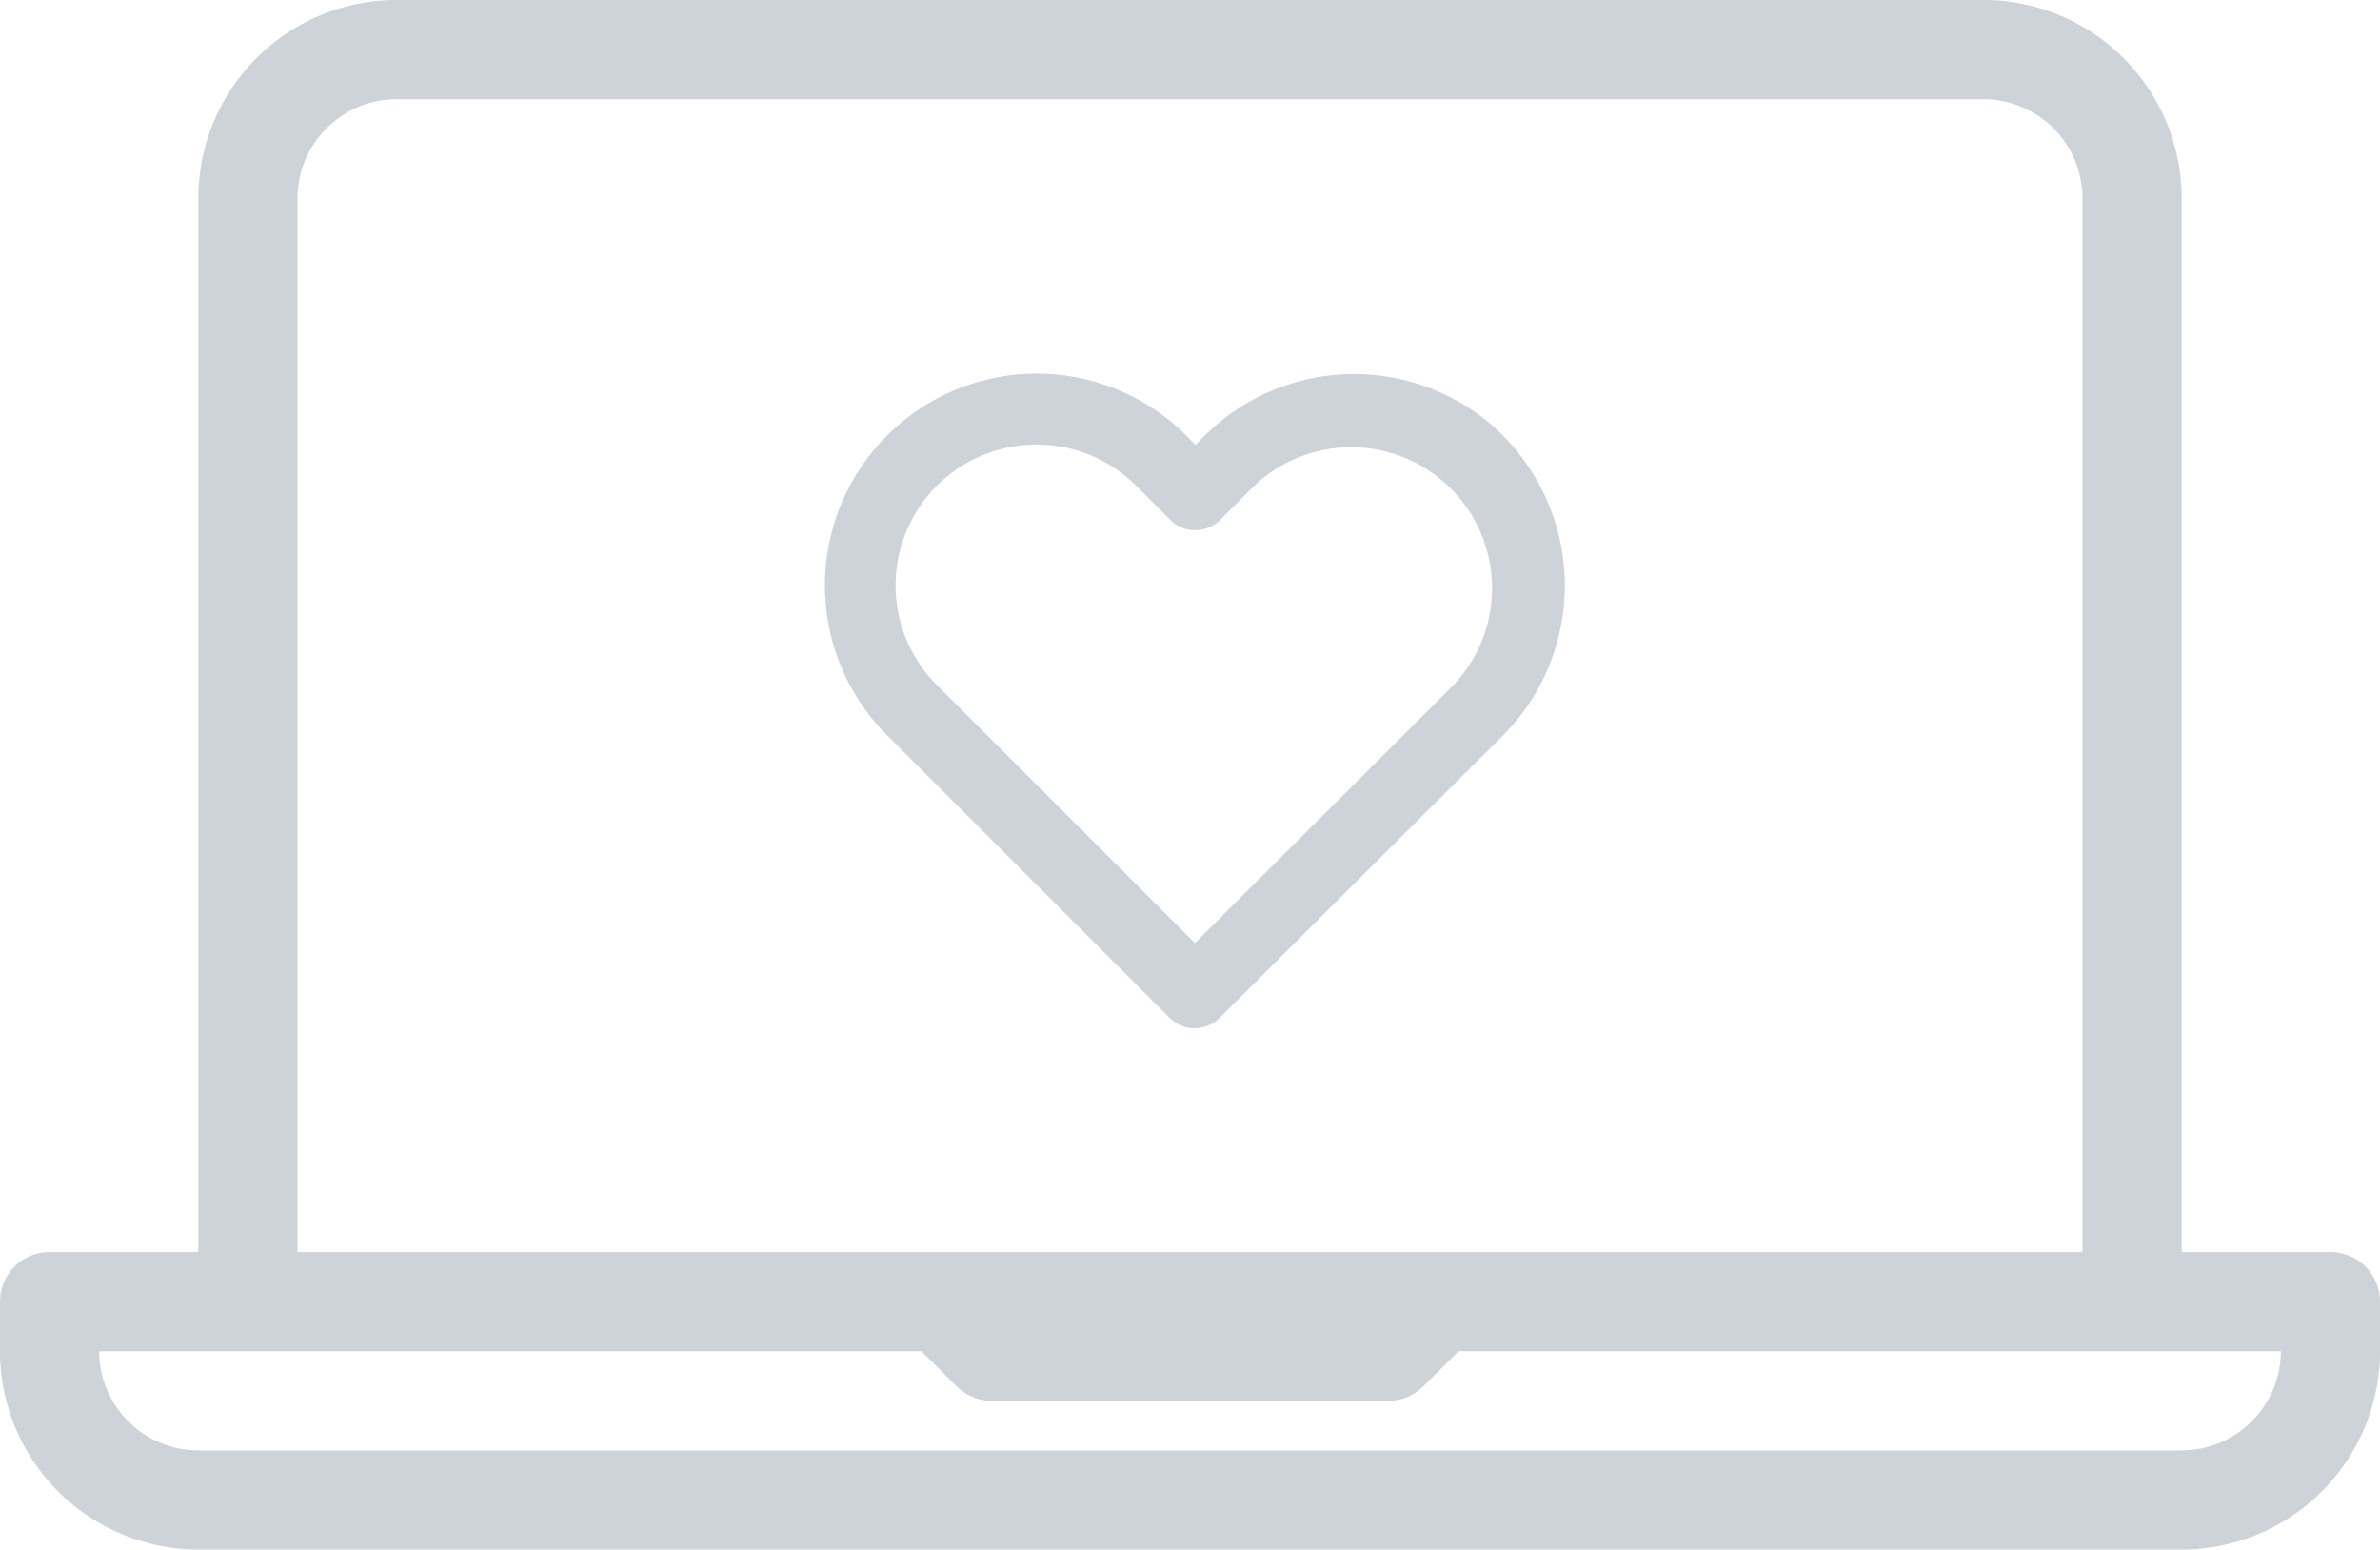 <svg xmlns="http://www.w3.org/2000/svg" width="53.76" height="34.999" viewBox="0 0 53.76 34.999"><defs><style>.a{fill:#cdd3d8;}</style></defs><g transform="translate(13416 16403.997)"><path class="a" d="M52.64,121.612H49.28v-23.8a4.484,4.484,0,0,0-4.48-4.48H8.96a4.484,4.484,0,0,0-4.48,4.48v23.8H1.12A1.119,1.119,0,0,0,0,122.732v1.12a4.484,4.484,0,0,0,4.48,4.48h44.8a4.484,4.484,0,0,0,4.48-4.48v-1.12A1.119,1.119,0,0,0,52.64,121.612ZM6.72,97.813a2.243,2.243,0,0,1,2.24-2.24H44.8a2.243,2.243,0,0,1,2.24,2.24v23.8H6.72Zm42.56,28.279H4.48a2.243,2.243,0,0,1-2.24-2.24H20.816l.792.792a1.119,1.119,0,0,0,.792.328h8.96a1.119,1.119,0,0,0,.792-.328l.792-.792H51.52A2.243,2.243,0,0,1,49.28,126.092Z" transform="translate(-13416 -16497.33)"/><path class="a" d="M19.031,32.008a4.783,4.783,0,0,0-6.762,0l-.2.2L11.866,32A4.78,4.78,0,1,0,5.1,38.763l6.387,6.387a.8.8,0,0,0,.562.234.815.815,0,0,0,.562-.231l6.4-6.379a4.8,4.8,0,0,0,.014-6.765ZM8.476,32.2a3.166,3.166,0,0,1,2.255.933l.767.767a.8.8,0,0,0,1.131,0l.764-.764a3.183,3.183,0,0,1,4.5,4.5L12.057,43.46,6.232,37.635A3.181,3.181,0,0,1,8.476,32.2Z" transform="translate(-13401.066 -16426.156)"/></g></svg>